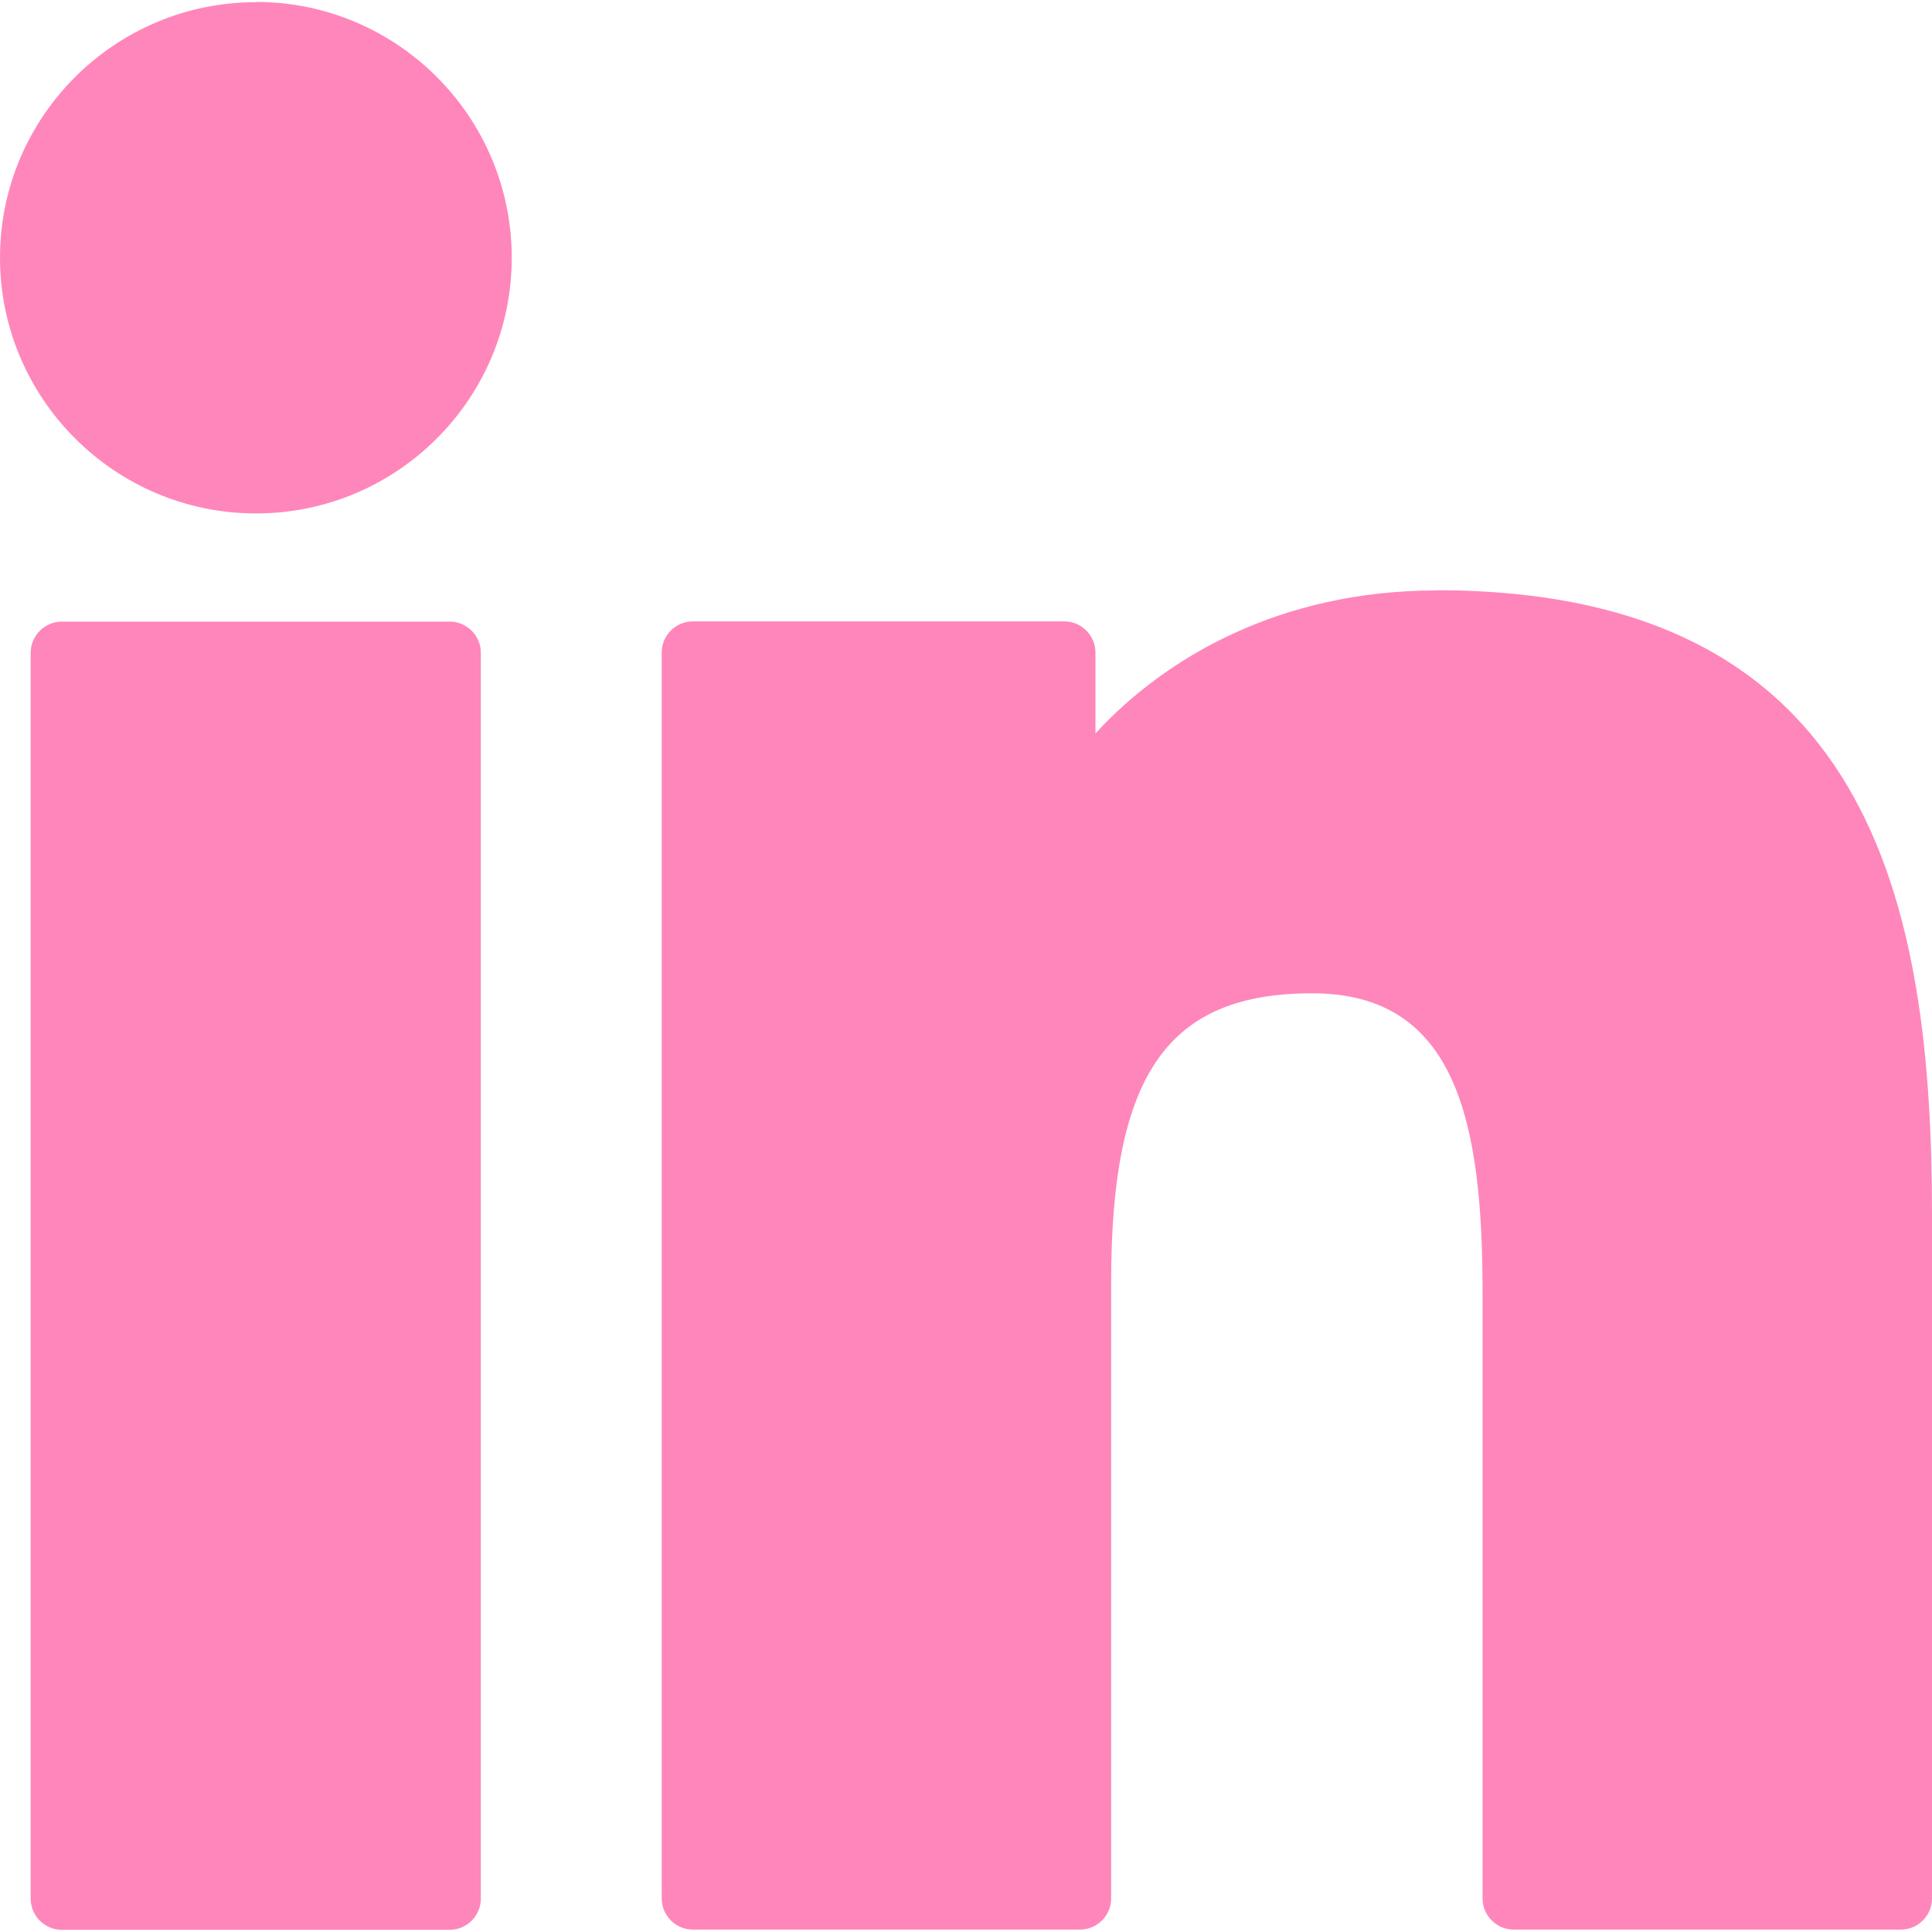 <?xml version="1.0" encoding="UTF-8"?>
<svg id="Layer_1" data-name="Layer 1" xmlns="http://www.w3.org/2000/svg" version="1.1" viewBox="0 0 800 800">
  <defs>
    <style>
      .cls-1 {
        fill: #ff86ba;
        stroke-width: 0px;
      }
    </style>
  </defs>
  <path class="cls-1" d="M186.2,257.4H25.6c-7.1,0-12.9,5.8-12.9,12.9v515.9c0,7.1,5.8,12.9,12.9,12.9h160.6c7.1,0,12.9-5.8,12.9-12.9V270.3c0-7.1-5.8-12.9-12.9-12.9h0Z"/>
  <path class="cls-1" d="M106,.9C47.5.9,0,48.4,0,106.7s47.5,105.9,106,105.9,105.9-47.5,105.9-105.9S164.4.8,106,.8v.1Z"/>
  <path class="cls-1" d="M594.7,244.5c-64.5,0-112.2,27.7-141.1,59.2v-33.5c0-7.1-5.8-12.9-12.9-12.9h-153.8c-7.1,0-12.9,5.8-12.9,12.9v515.9c0,7.1,5.8,12.9,12.9,12.9h160.3c7.1,0,12.9-5.8,12.9-12.9v-255.3c0-86,23.4-119.5,83.3-119.5s70.5,53.7,70.5,124v250.8c0,7.1,5.8,12.9,12.9,12.9h160.3c7.1,0,12.9-5.8,12.9-12.9v-283c0-127.9-24.4-258.7-205.3-258.7v.1Z"/>
</svg>